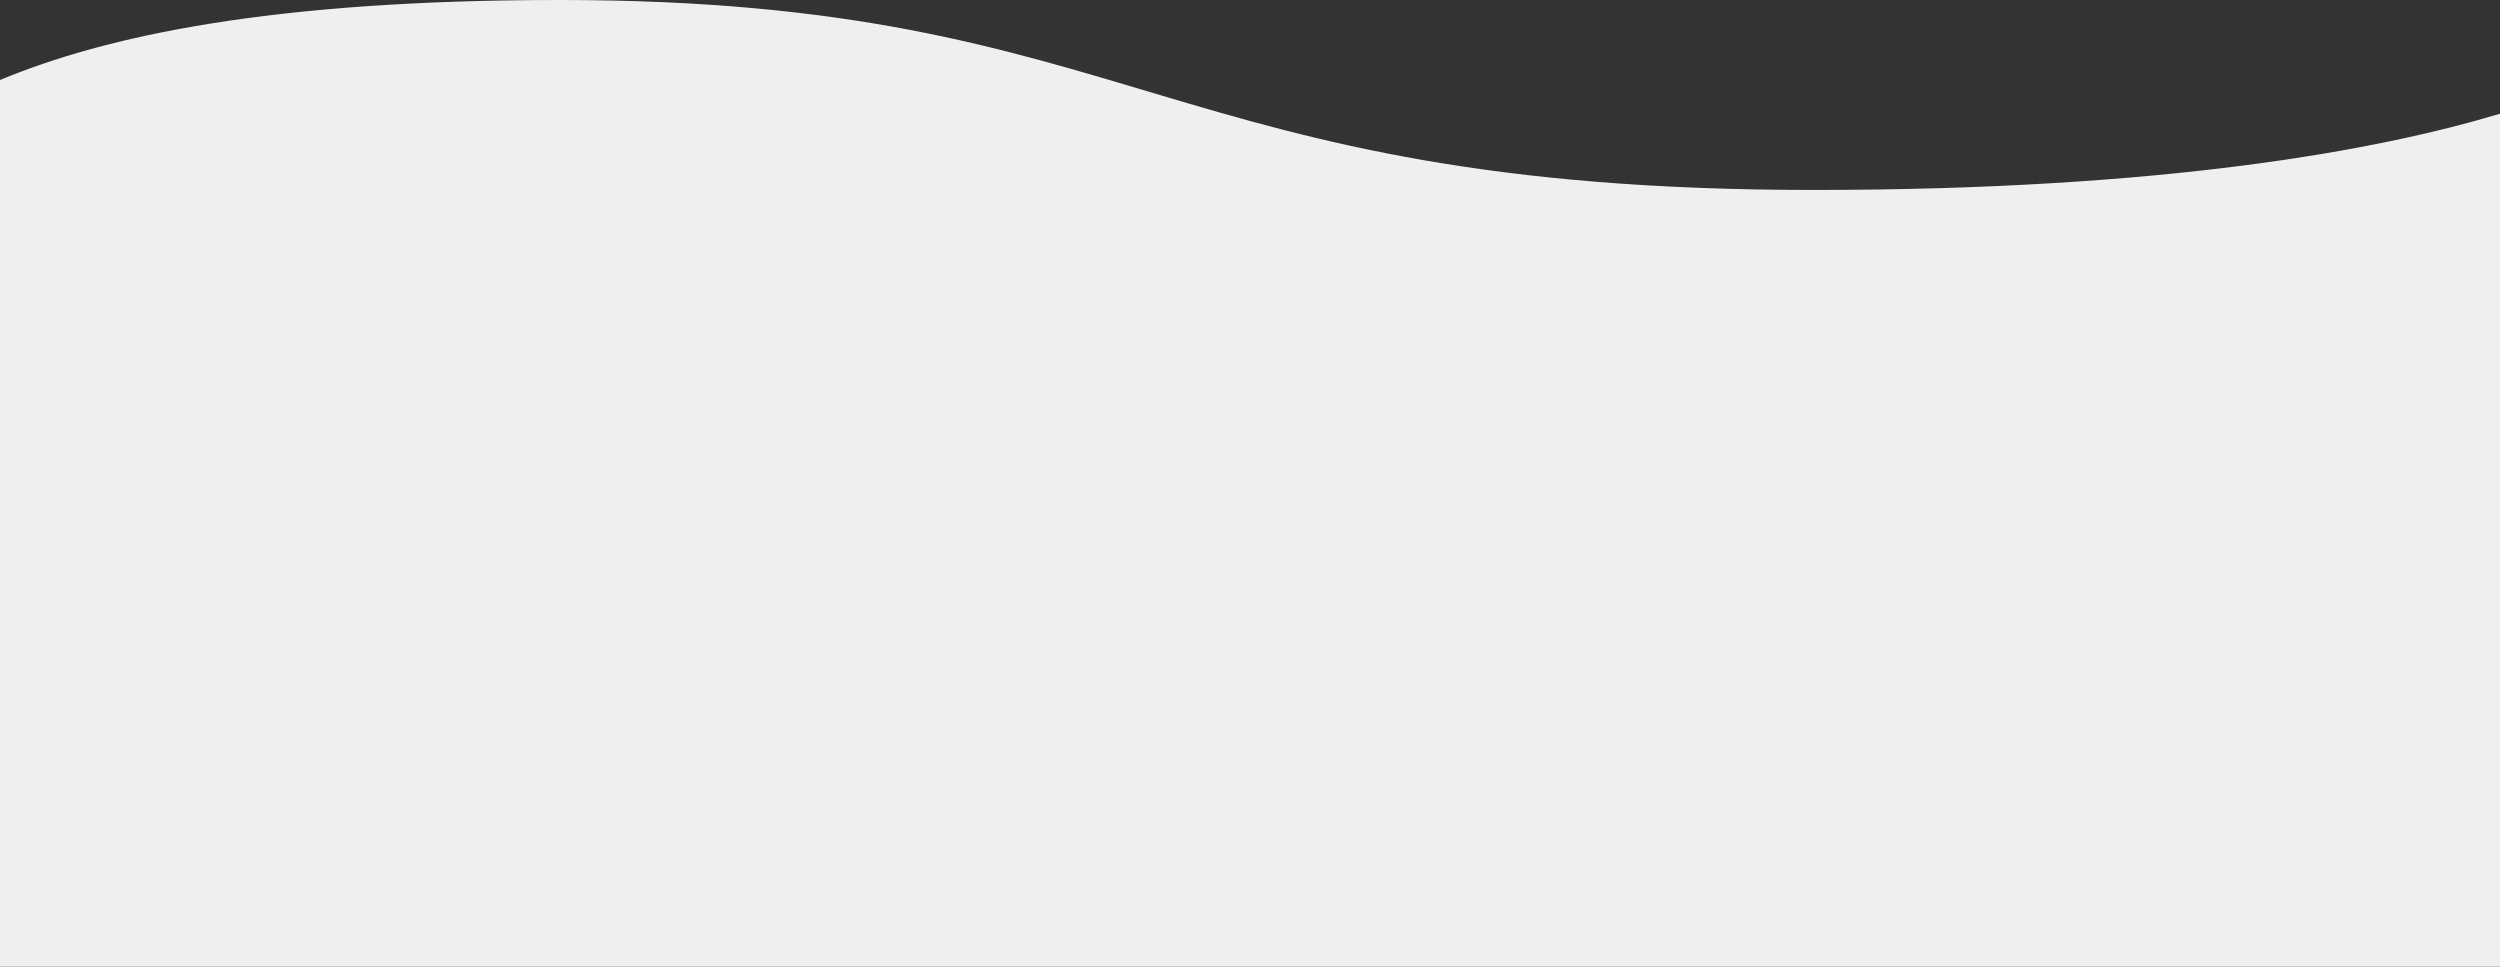 <svg xmlns="http://www.w3.org/2000/svg" width="2548.6" height="985.479" viewBox="0 0 2548.6 985.479"><rect x="0" y="0" width="2548.6" height="985.479" fill="#333333" stroke="none"/><defs><style>.a{fill:#efefef;}</style></defs><path class="a" d="M2269.684,599.084c-664.469,0-686.666-193.644-1278.111-193.644-295.533,0-463.023,36.827-570.629,81.551V1390.92h2548.6V521.365C2845.61,558.612,2628.411,599.084,2269.684,599.084Z" transform="translate(-420.945 -405.44)"/></svg>